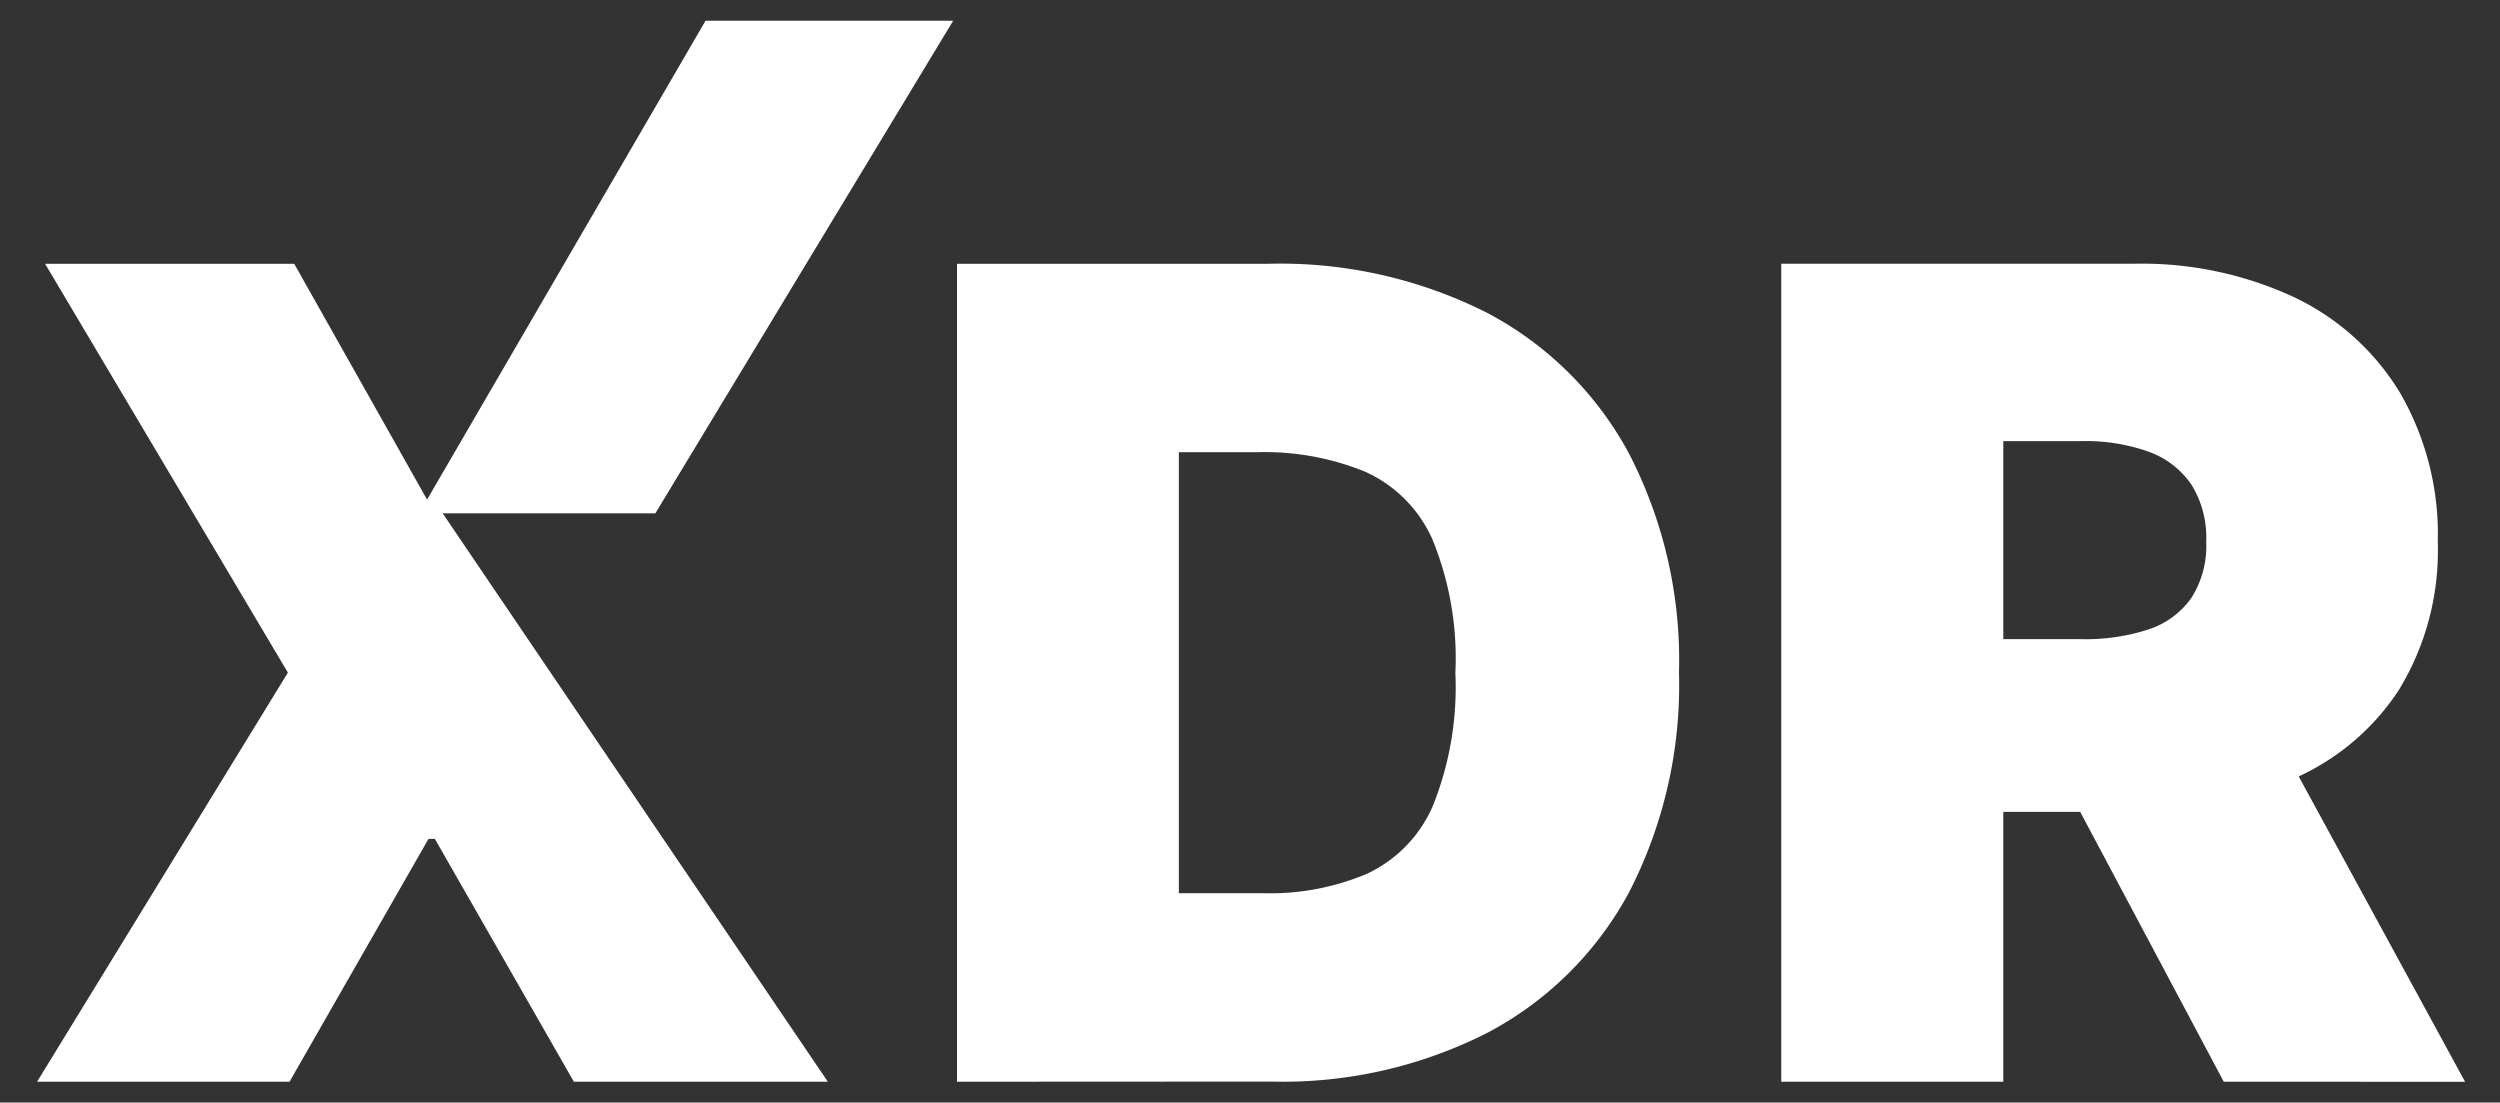 <svg xmlns="http://www.w3.org/2000/svg" width="60.213" height="26.554" viewBox="0 0 60.213 26.554">
  <rect x="0" y="0" width="60.213" height="26.554" fill="#333333" stroke="none"/>
  <path id="Union_60" data-name="Union 60" d="M52.667,25.554l-3.458-6.5H47.357v6.5H42.009V5.852h8.5a8.7,8.7,0,0,1,3.839.8,5.972,5.972,0,0,1,2.559,2.3,6.793,6.793,0,0,1,.914,3.6,6.436,6.436,0,0,1-.939,3.569A5.777,5.777,0,0,1,54.472,18.2l4.007,7.355Zm-5.31-10.66h1.885a4.881,4.881,0,0,0,1.612-.234,2.032,2.032,0,0,0,1.031-.757,2.323,2.323,0,0,0,.359-1.355,2.411,2.411,0,0,0-.359-1.38,2.114,2.114,0,0,0-1.031-.79,4.526,4.526,0,0,0-1.612-.254H47.357Zm-25.2,10.66V5.853h7.5A11.045,11.045,0,0,1,34.915,7.03a8.236,8.236,0,0,1,3.424,3.388A10.849,10.849,0,0,1,39.546,15.7a10.911,10.911,0,0,1-1.2,5.286,8.237,8.237,0,0,1-3.407,3.385,10.867,10.867,0,0,1-5.2,1.179ZM27.5,21.013h2.039a5.974,5.974,0,0,0,2.5-.472,3.207,3.207,0,0,0,1.577-1.627,7.68,7.68,0,0,0,.544-3.21,7.559,7.559,0,0,0-.553-3.214,3.22,3.22,0,0,0-1.616-1.627,6.4,6.4,0,0,0-2.6-.472H27.5ZM12.929,25.554,9.581,19.705H9.427L6.08,25.554H0L6.041,15.7.193,5.853h6l3.2,5.68L16.1,0h5.964L14.891,11.864H9.769l9.277,13.69Z" transform="translate(0.893 0.5)" fill="#fff" stroke="rgba(0,0,0,0)" stroke-miterlimit="10" stroke-width="1"/>
</svg>
